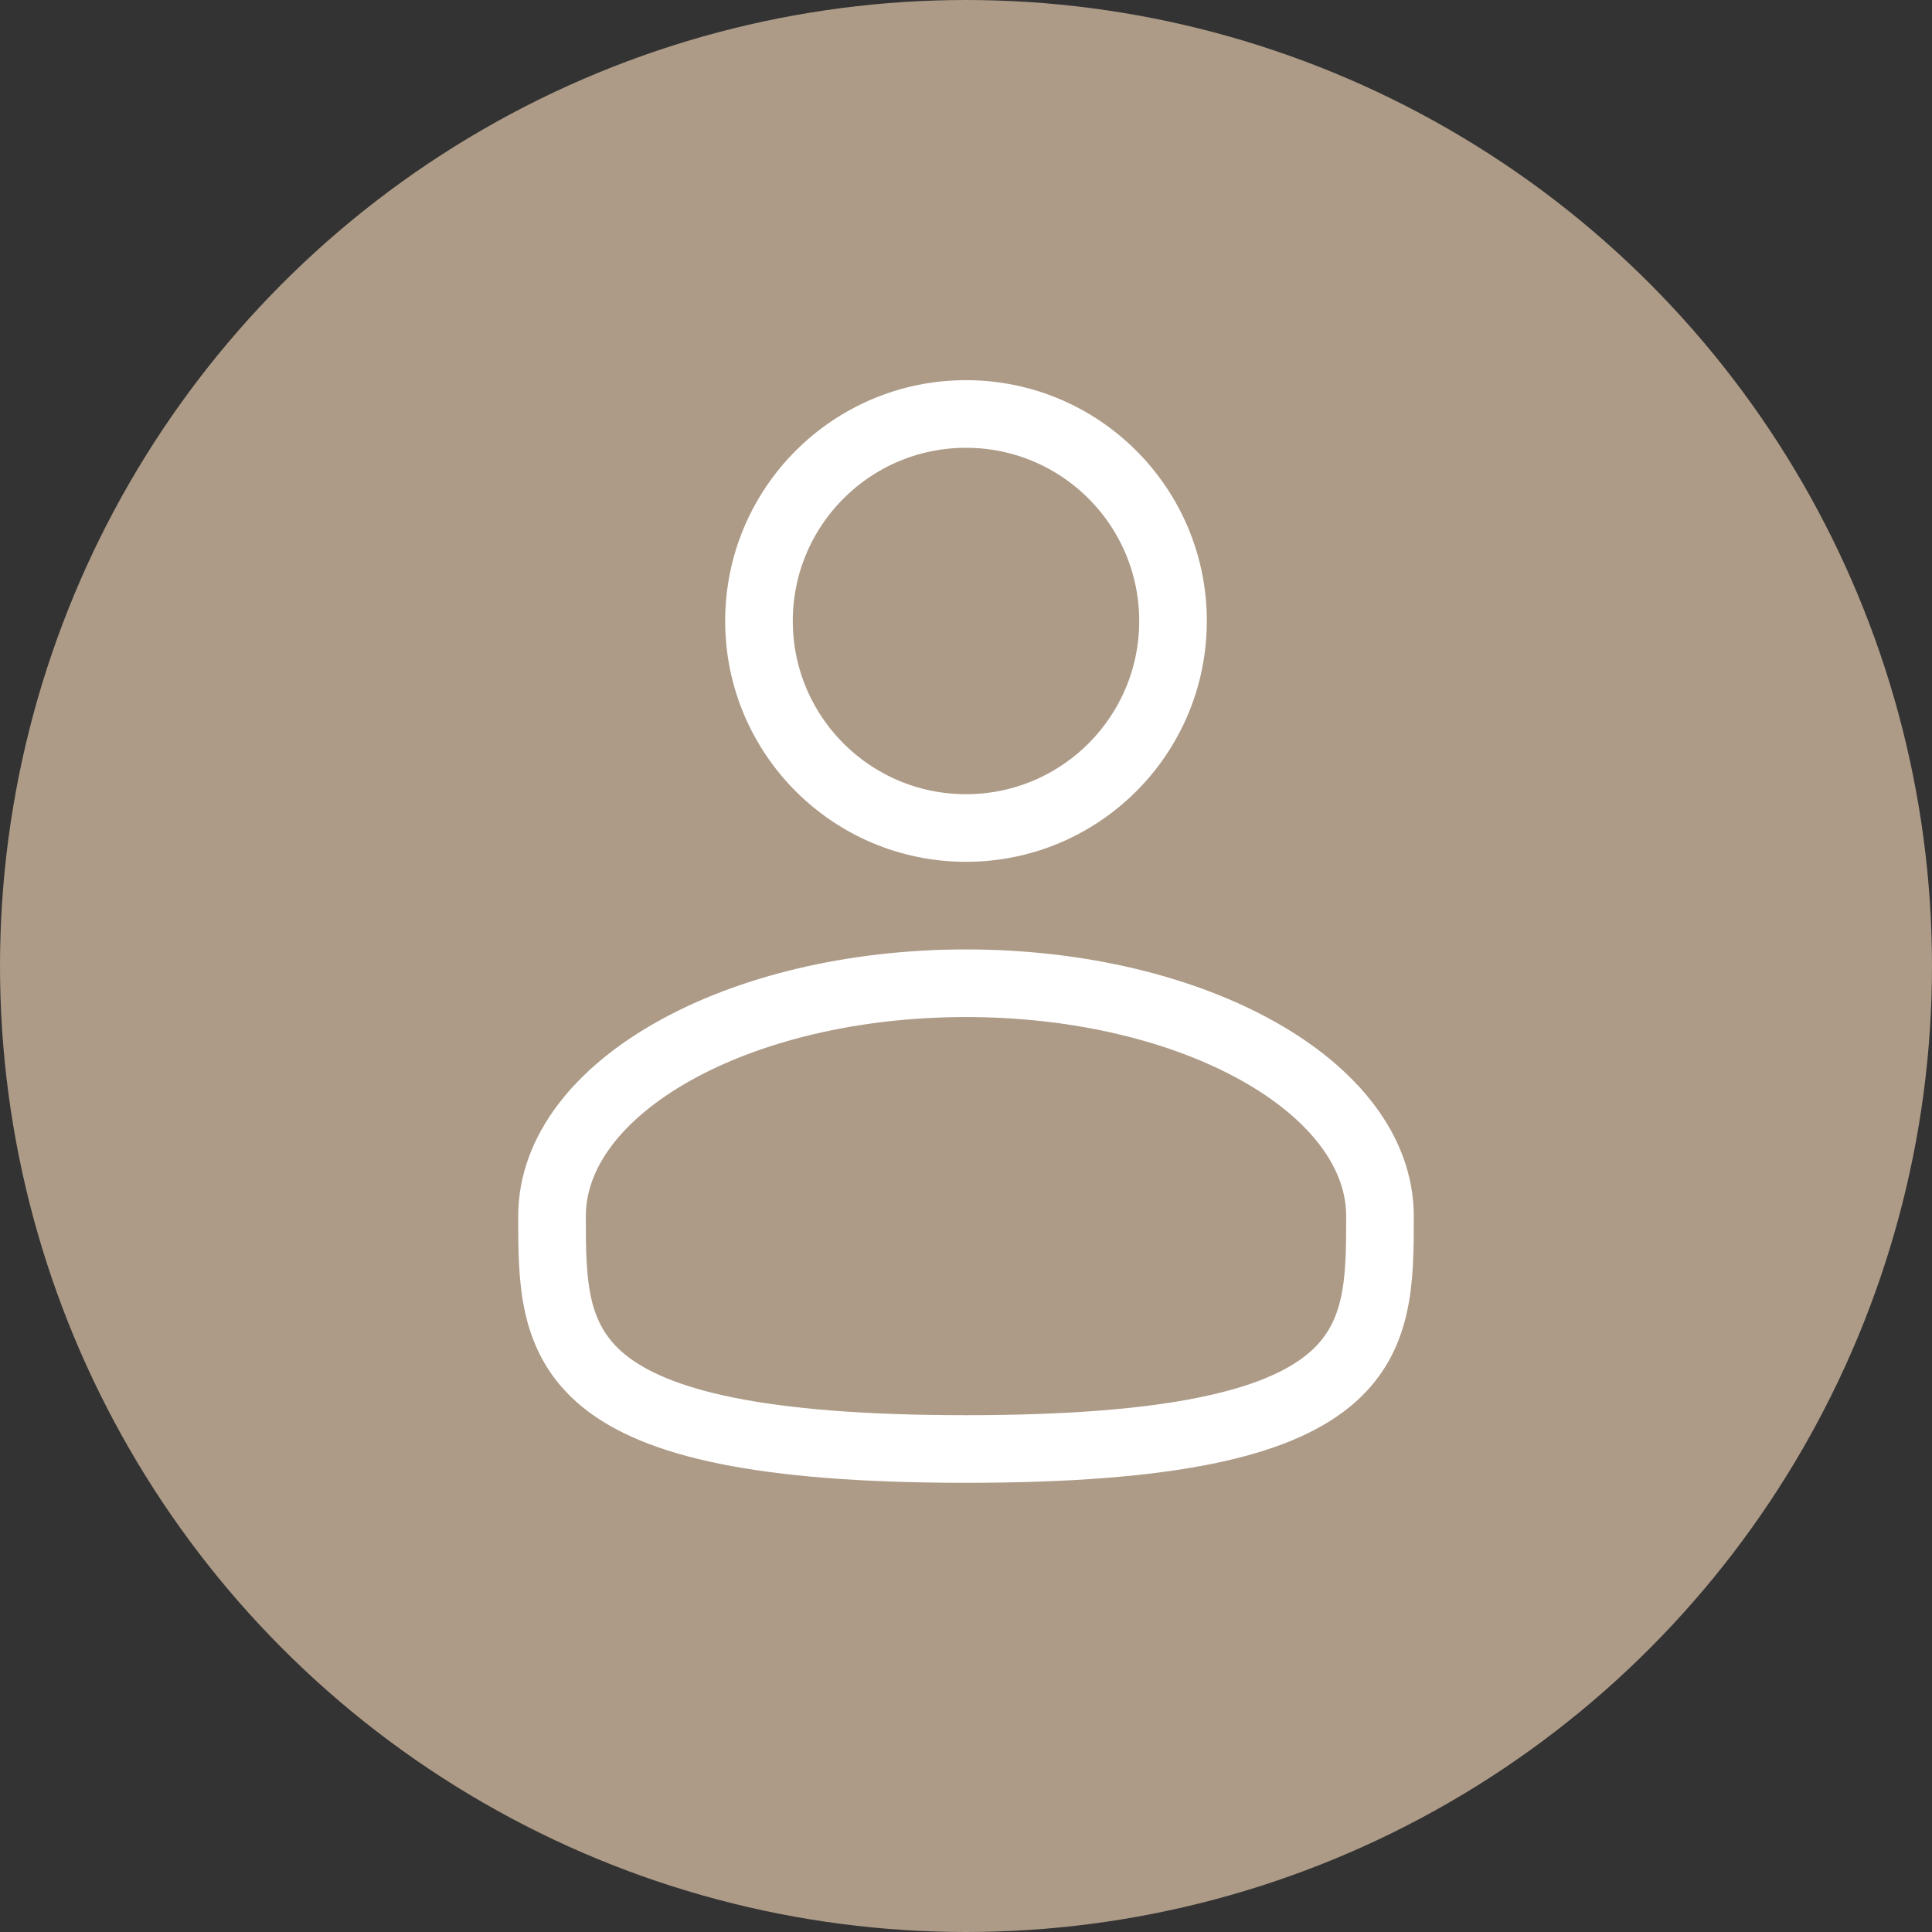 <?xml version="1.0" encoding="UTF-8"?> <svg xmlns="http://www.w3.org/2000/svg" width="40" height="40" viewBox="0 0 40 40" fill="none"><rect x="0" y="0" width="40" height="40" fill="#333333" stroke="none"/><circle cx="20" cy="20" r="19.5" fill="#AD9B87" stroke="#AD9B87"></circle><path d="M20 17.143C22.367 17.143 24.286 15.224 24.286 12.857C24.286 10.49 22.367 8.571 20 8.571C17.633 8.571 15.714 10.49 15.714 12.857C15.714 15.224 17.633 17.143 20 17.143Z" stroke="white" stroke-width="1.4"></path><path d="M28.571 25.179C28.571 27.841 28.571 30 20 30C11.429 30 11.429 27.841 11.429 25.179C11.429 22.516 15.266 20.357 20 20.357C24.734 20.357 28.571 22.516 28.571 25.179Z" stroke="white" stroke-width="1.4"></path></svg> 